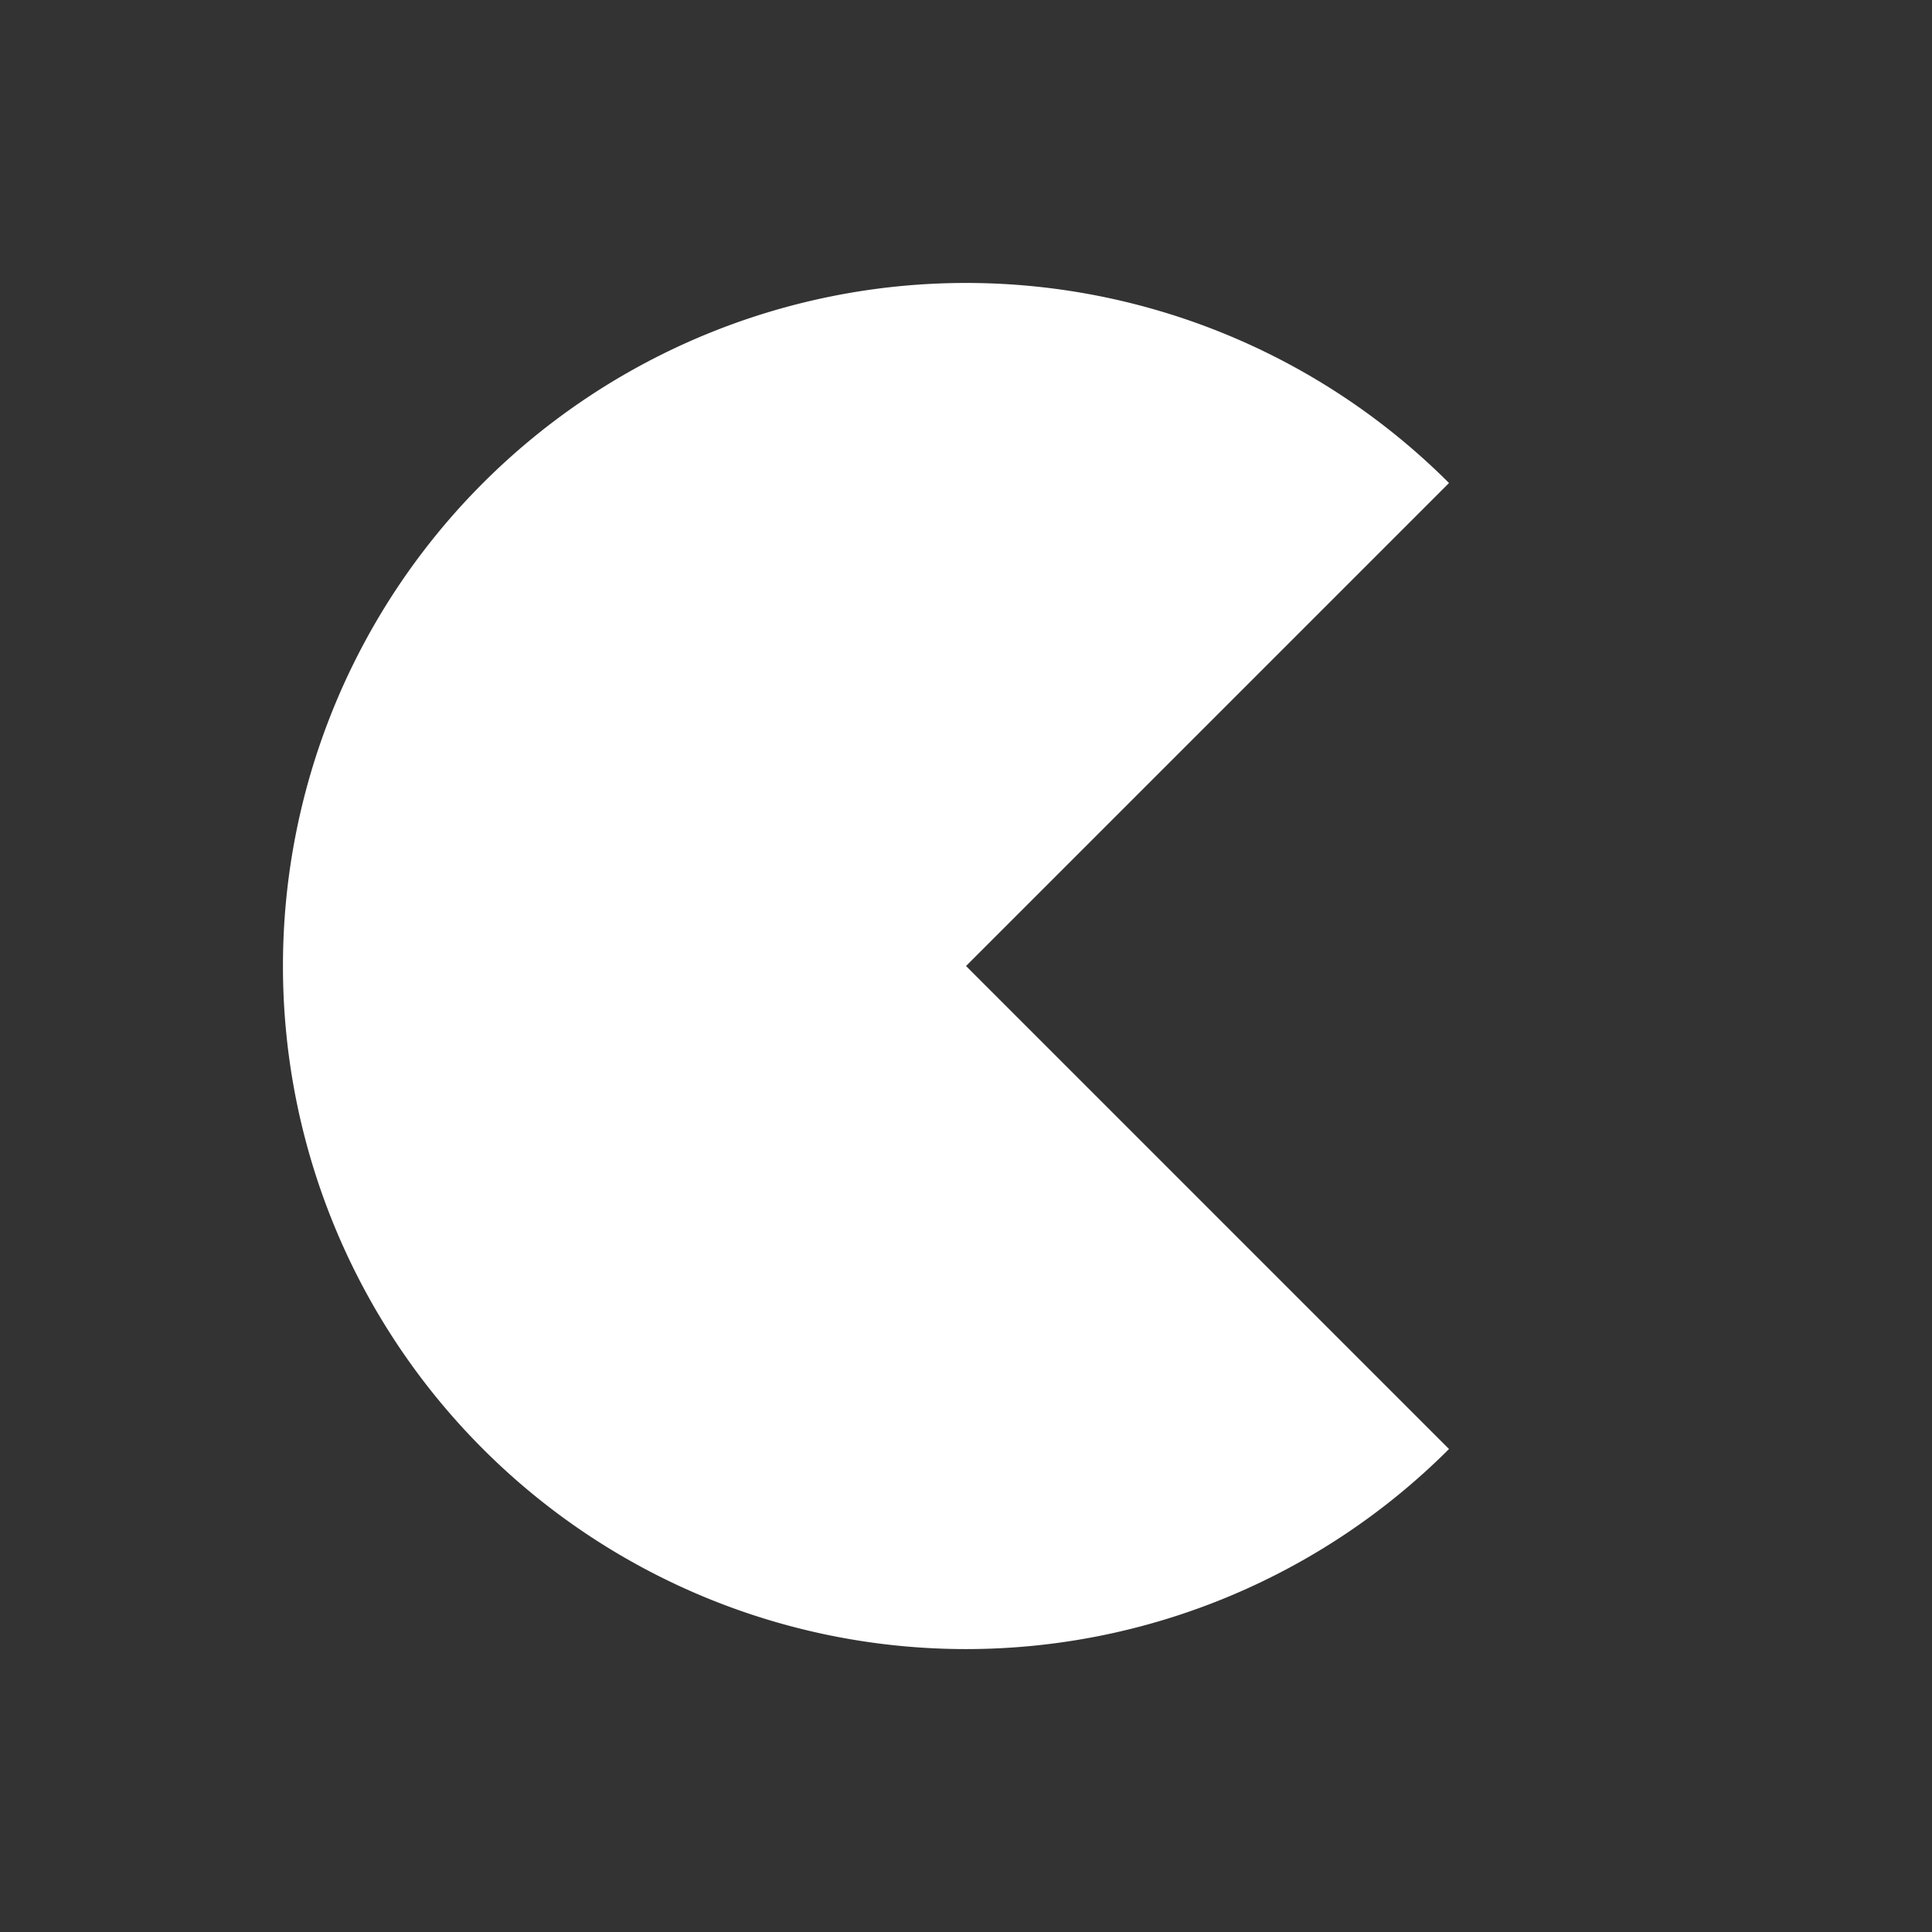 <svg xmlns="http://www.w3.org/2000/svg" xmlns:xlink="http://www.w3.org/1999/xlink" width="79.196" height="79.196" viewBox="0 0 79.196 79.196">
  <rect x="0" y="0" width="79.196" height="79.196" fill="#333333" stroke="none"/>
  <defs>
    <clipPath id="clip-path">
      <rect id="사각형_15155" data-name="사각형 15155" width="56" height="56" fill="#fff"/>
    </clipPath>
  </defs>
  <g id="그룹_22142" data-name="그룹 22142" transform="translate(0 39.598) rotate(-45)">
    <g id="그룹_22141" data-name="그룹 22141" clip-path="url(#clip-path)">
      <path id="패스_95374" data-name="패스 95374" d="M56,28A28,28,0,1,0,28,56V28Z" transform="translate(0 0.001)" fill="#fff"/>
    </g>
  </g>
</svg>
